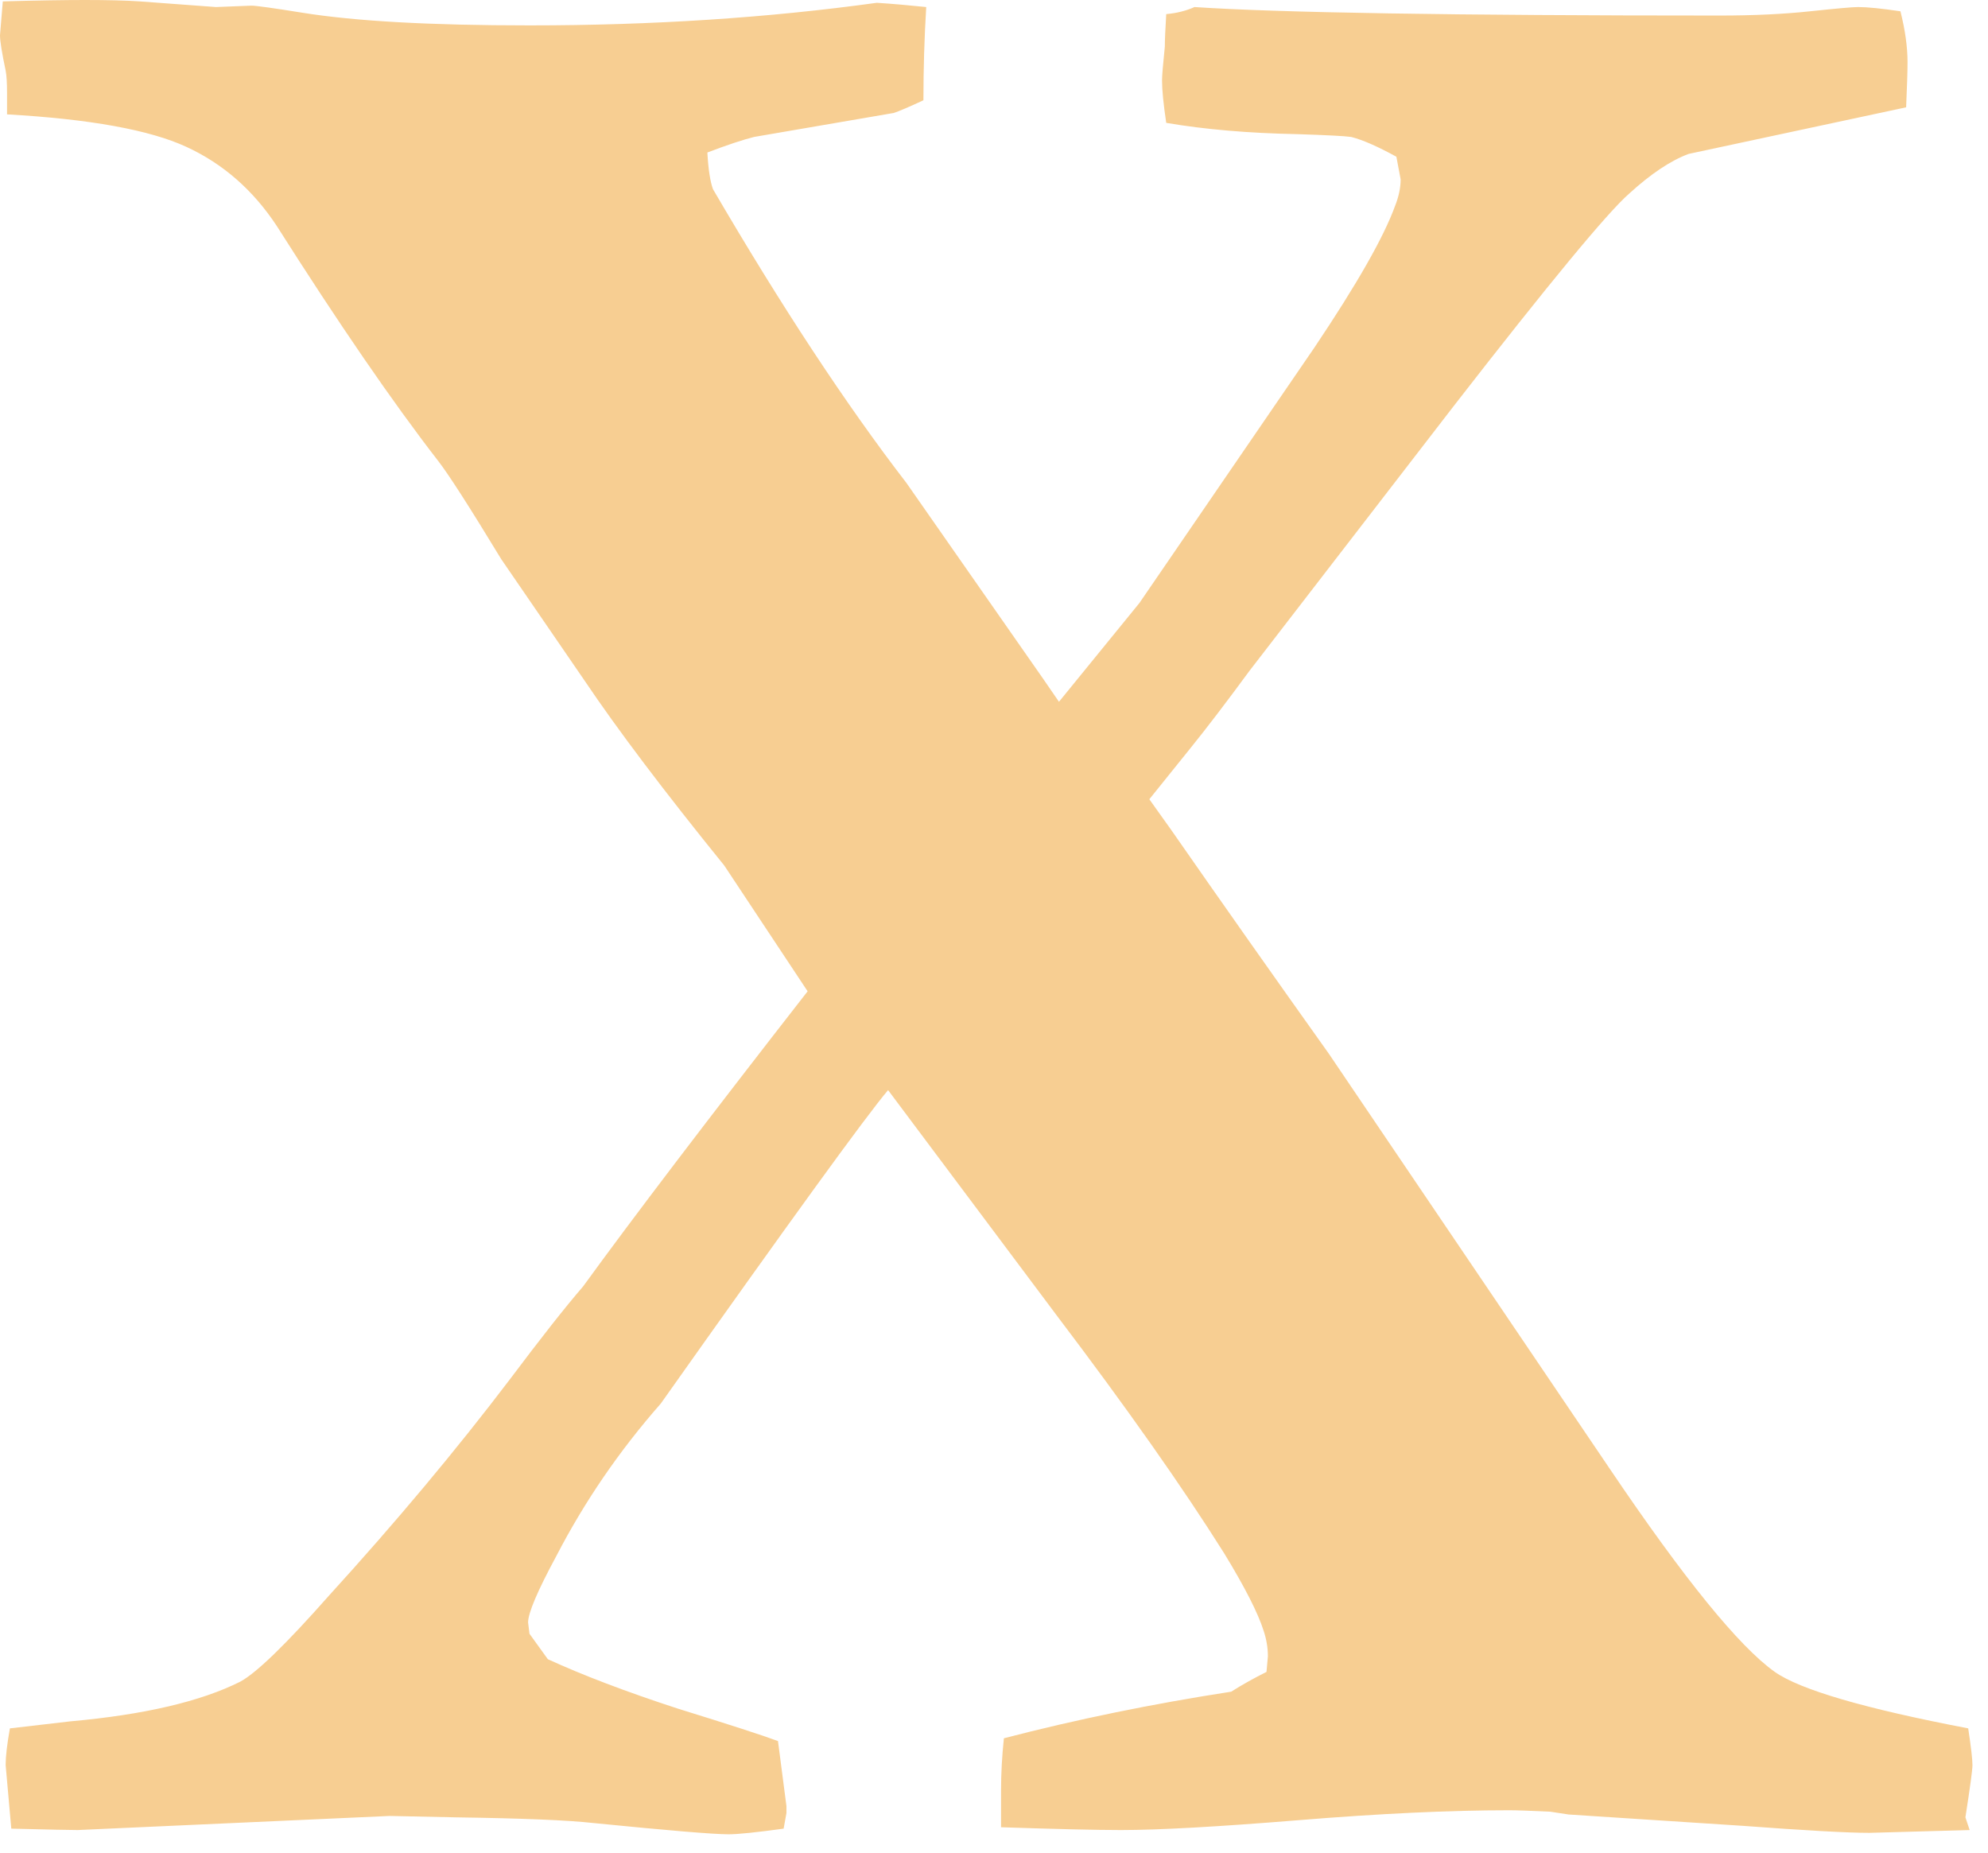 <?xml version="1.0" encoding="utf-8"?>
<svg xmlns="http://www.w3.org/2000/svg" fill="none" height="100%" overflow="visible" preserveAspectRatio="none" style="display: block;" viewBox="0 0 44 41" width="100%">
<path d="M0.062 0.031C0.812 0.01 1.417 0 1.875 0C2.375 0 2.781 0.01 3.094 0.031L4.781 0.156L5.562 0.125C5.667 0.125 6.042 0.177 6.688 0.281C7.854 0.469 9.531 0.562 11.719 0.562C14.427 0.562 16.99 0.396 19.406 0.062C19.74 0.083 20.104 0.115 20.5 0.156C20.458 0.844 20.438 1.531 20.438 2.219C20.125 2.365 19.906 2.458 19.781 2.5L16.688 3.031C16.438 3.094 16.094 3.208 15.656 3.375C15.677 3.75 15.719 4.021 15.781 4.188C17.302 6.792 18.729 8.958 20.062 10.688L23.094 15.031L23.438 15.531L25.219 13.344L29.094 7.688C30.031 6.292 30.625 5.25 30.875 4.562C30.958 4.354 31 4.156 31 3.969L30.906 3.469C30.49 3.24 30.156 3.094 29.906 3.031C29.76 3.01 29.365 2.99 28.719 2.969C27.635 2.948 26.667 2.865 25.812 2.719C25.75 2.302 25.719 1.99 25.719 1.781C25.719 1.677 25.74 1.427 25.781 1.031C25.781 0.885 25.792 0.646 25.812 0.312C26.042 0.292 26.25 0.24 26.438 0.156C28.312 0.281 32.188 0.344 38.062 0.344C38.812 0.344 39.479 0.312 40.062 0.25C40.646 0.188 41 0.156 41.125 0.156C41.333 0.156 41.646 0.188 42.062 0.25C42.167 0.667 42.219 1.042 42.219 1.375C42.219 1.583 42.208 1.917 42.188 2.375L37.375 3.406C36.979 3.552 36.542 3.844 36.062 4.281C35.583 4.698 34.292 6.26 32.188 8.969L27.656 14.844C27.135 15.552 26.698 16.125 26.344 16.562C26.01 16.979 25.708 17.354 25.438 17.688L25.906 18.344C27.052 19.99 28.219 21.646 29.406 23.312L35.625 32.5C37.271 34.938 38.49 36.438 39.281 37C39.844 37.396 41.271 37.812 43.562 38.25C43.625 38.667 43.656 38.938 43.656 39.062C43.656 39.167 43.604 39.552 43.5 40.219L43.594 40.5L41.375 40.562C40.896 40.562 39.958 40.51 38.562 40.406L34.719 40.156L34.312 40.094C33.875 40.073 33.573 40.062 33.406 40.062C32.094 40.062 30.542 40.135 28.75 40.281C26.958 40.427 25.646 40.5 24.812 40.5C24.271 40.5 23.385 40.479 22.156 40.438V39.625C22.156 39.25 22.177 38.865 22.219 38.469C23.823 38.052 25.5 37.708 27.25 37.438C27.479 37.292 27.74 37.146 28.031 37L28.062 36.656C28.062 36.469 28.031 36.281 27.969 36.094C27.844 35.698 27.552 35.125 27.094 34.375C26.177 32.917 24.938 31.156 23.375 29.094L19.656 24.125C19.177 24.688 17.5 27 14.625 31.062C13.708 32.104 12.938 33.229 12.312 34.438C11.896 35.208 11.688 35.698 11.688 35.906L11.719 36.156L12.125 36.719C12.896 37.073 13.854 37.438 15 37.812C16.146 38.167 16.885 38.406 17.219 38.531L17.406 39.969V40.125L17.344 40.469C16.74 40.552 16.333 40.594 16.125 40.594C15.792 40.594 14.792 40.51 13.125 40.344C12.562 40.281 11.552 40.24 10.094 40.219L8.625 40.188L1.719 40.5C1.573 40.5 1.083 40.49 0.25 40.469L0.125 39.062C0.125 38.875 0.156 38.604 0.219 38.25C0.573 38.208 1.021 38.156 1.562 38.094C3.188 37.948 4.438 37.656 5.312 37.219C5.667 37.031 6.323 36.396 7.281 35.312C8.76 33.688 10.094 32.094 11.281 30.531C11.969 29.615 12.51 28.927 12.906 28.469C14.01 26.948 15.667 24.771 17.875 21.938L16.031 19.156C14.698 17.51 13.667 16.146 12.938 15.062L11.094 12.375C10.385 11.208 9.917 10.479 9.688 10.188C8.688 8.896 7.5 7.167 6.125 5C5.604 4.208 4.938 3.625 4.125 3.25C3.312 2.875 1.99 2.635 0.156 2.531V2.062C0.156 1.833 0.146 1.667 0.125 1.562C0.042 1.167 0 0.906 0 0.781L0.062 0.031Z" fill="#F7CE92" id="Vector"/>
</svg>
